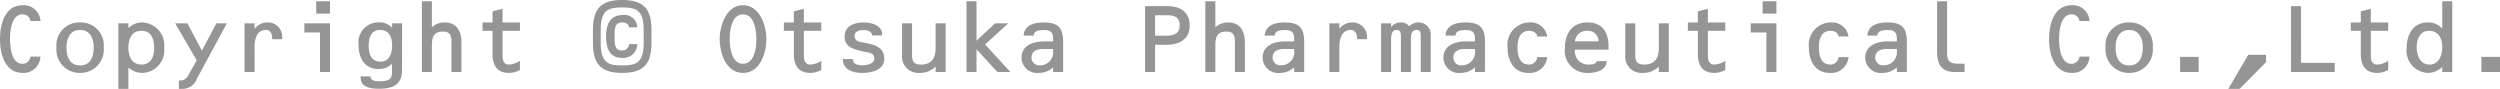 <svg xmlns="http://www.w3.org/2000/svg" width="257.19" height="9.14" viewBox="0 0 257.19 9.14"><path data-name="パス 60801" d="M4.16 2.16A1.716 1.716 0 002.33.54C.5.54 0 2.48 0 4.04 0 5.52.5 7.5 2.33 7.5a1.738 1.738 0 001.83-1.68H3.13a.814.814 0 01-.84.74c-1.11 0-1.26-1.76-1.26-2.57s.17-2.51 1.26-2.51a.789.789 0 01.84.68zm4.08.15a2.343 2.343 0 00-2.43 2.57A2.393 2.393 0 008.24 7.5a2.393 2.393 0 002.43-2.62 2.348 2.348 0 00-2.43-2.57zm0 .77c1.03 0 1.4.88 1.4 1.81s-.32 1.84-1.4 1.84-1.4-.91-1.4-1.84.37-1.81 1.4-1.81zm6.31.09c1.06 0 1.31.89 1.31 1.78 0 .86-.32 1.69-1.31 1.69-1.01 0-1.34-.86-1.34-1.74s.33-1.73 1.34-1.73zm-1.34-.77h-1.03v6.74h1.03v-2.2a2.128 2.128 0 001.45.56 2.326 2.326 0 002.23-2.59 2.342 2.342 0 00-2.27-2.6 1.925 1.925 0 00-1.34.52l-.07.04zm7.56 2.81L19.28 2.4h-1.26l2.22 3.81-.9 1.58a.869.869 0 01-.78.49h-.16v.86h.23a1.6 1.6 0 001.65-1.09l3.06-5.65h-1.08zm5.42-2.81h-1.03v5.01h1.03V4.82c0-.76.2-1.74 1.18-1.74.44 0 .63.41.63.8v.15h1.03v-.2a1.465 1.465 0 00-1.52-1.52 1.592 1.592 0 00-1.3.64h-.02zm5.12 0v.94h1.61v4.07h1.03V2.4zM32.53.13V1.4h1.42V.13zm6.62 6.21c-.97 0-1.22-.8-1.22-1.64 0-.79.24-1.62 1.17-1.62.95 0 1.24.76 1.24 1.59 0 .79-.27 1.67-1.19 1.67zm2.22-3.94h-1.03v.45h-.02v-.01a1.747 1.747 0 00-1.39-.54 2.057 2.057 0 00-2.04 2.33c0 1.33.61 2.47 2.06 2.47a1.959 1.959 0 001.34-.5l.04-.03v.74c0 .78-.19 1.05-1.35 1.05-.34 0-.88-.05-.85-.5H37.1v.11c0 1.05 1.1 1.16 1.89 1.16 1.33 0 2.37-.36 2.37-1.9zM44.43.13H43.4v7.28h1.03V4.73c0-.84.13-1.48 1.15-1.48.73 0 .86.43.86 1.06v3.1h1.03V4.39c0-1.15-.45-2.08-1.74-2.08a1.855 1.855 0 00-1.3.5zM51.7.9l-1.03.27v1.14h-1.03v.86h1.03v2.41c0 1.12.47 1.92 1.68 1.92a2.365 2.365 0 001.14-.3v-.95a2.16 2.16 0 01-1.12.39c-.59 0-.67-.49-.67-.96V3.17h1.79v-.86H51.7zm13.86 1.91a1.325 1.325 0 00-1.46-1.27c-1.3 0-1.75.91-1.75 2.19 0 1.32.41 2.23 1.67 2.23a1.446 1.446 0 001.54-1.42h-.85a.67.67 0 01-.73.65c-.76 0-.75-.64-.75-1.47 0-.81.01-1.41.78-1.41.4 0 .65.15.7.5zM61 4.4c0 2.09.72 3.1 3.01 3.1s3.01-1.01 3.01-3.1V3.1c0-2.09-.72-3.1-3.01-3.1S61 1.01 61 3.1zm.8-1.3c0-2.07.77-2.33 2.21-2.33s2.21.26 2.21 2.33v1.3c0 2.07-.77 2.33-2.21 2.33S61.8 6.47 61.8 4.4zM76.44.54c-1.72 0-2.4 2.1-2.4 3.47 0 1.49.67 3.49 2.4 3.49s2.4-2 2.4-3.49c0-1.37-.68-3.47-2.4-3.47zm0 .94c1.19 0 1.37 1.71 1.37 2.58 0 .85-.2 2.5-1.37 2.5s-1.37-1.65-1.37-2.5c0-.87.17-2.58 1.37-2.58zM82.7.9l-1.03.27v1.14h-1.03v.86h1.03v2.41c0 1.12.47 1.92 1.68 1.92a2.365 2.365 0 001.14-.3v-.95a2.16 2.16 0 01-1.12.39c-.59 0-.67-.49-.67-.96V3.17h1.79v-.86H82.7zm8.05 2.75V3.5c0-.8-.96-1.19-1.88-1.19-.79 0-1.98.26-1.98 1.43a1.236 1.236 0 00.74 1.2 7.028 7.028 0 001.49.42c.41.07.82.15.82.66 0 .58-.8.7-1.23.7-.33 0-.95-.05-.97-.64h-1.03c0 1.11 1.05 1.42 1.98 1.42.97 0 2.28-.27 2.28-1.48 0-1.35-1.38-1.49-2.39-1.69-.38-.07-.66-.21-.66-.64 0-.51.58-.6.95-.6.31 0 .83.11.85.56zm5.5 3.76h1.03V2.4h-1.03v2.54c0 1.01-.38 1.7-1.49 1.7-.71 0-.93-.28-.93-.96V2.4H92.8v3.28a1.67 1.67 0 001.78 1.82 2.245 2.245 0 001.67-.65zm4.21-7.28h-1.03v7.28h1.03V5.07l2.15 2.34h1.34l-2.61-2.84 2.39-2.17h-1.36l-1.91 1.79zm7.88 4.91v.17a1.346 1.346 0 01-1.35 1.51.788.788 0 01-.87-.81c0-.66.59-.87 1.15-.87zm0 2.37h1.03V4.29c0-1.47-.56-1.98-2.01-1.98-.92 0-1.98.24-2.05 1.35h1.03c0-.49.54-.57 1.07-.57.85 0 .93.42.93.99v.18h-.93c-1.1 0-2.32.39-2.32 1.69a1.6 1.6 0 001.8 1.55 2.12 2.12 0 001.45-.57zm9.46 0h1.03v-2.8h1.19c1.26 0 2.37-.55 2.37-1.96s-.95-2.02-2.3-2.02h-2.29zm1.03-3.74v-2.1h1.22c.77 0 1.31.17 1.31 1.06 0 .82-.61 1.04-1.32 1.04zm6.2-3.54H124v7.28h1.03V4.73c0-.84.13-1.48 1.15-1.48.73 0 .86.43.86 1.06v3.1h1.03V4.39c0-1.15-.45-2.08-1.74-2.08a1.855 1.855 0 00-1.3.5zm8.11 4.91v.17a1.346 1.346 0 01-1.35 1.51.788.788 0 01-.87-.81c0-.66.59-.87 1.15-.87zm0 2.37h1.03V4.29c0-1.47-.56-1.98-2.01-1.98-.92 0-1.98.24-2.05 1.35h1.03c0-.49.54-.57 1.07-.57.85 0 .93.42.93.99v.18h-.93c-1.1 0-2.32.39-2.32 1.69a1.6 1.6 0 001.8 1.55 2.12 2.12 0 001.45-.57zm4.65-5.01h-1.03v5.01h1.03V4.82c0-.76.2-1.74 1.18-1.74.44 0 .63.41.63.8v.15h1.03v-.2a1.465 1.465 0 00-1.52-1.52 1.592 1.592 0 00-1.3.64h-.02zm5.32 0h-1.03v5.01h1.03V4.14c0-.42.01-1.06.59-1.06.37 0 .42.36.42.64v3.69h1.03V4.14c0-.42-.02-1.06.58-1.06.41 0 .43.33.43.64v3.69h1.03V3.72a1.255 1.255 0 00-1.21-1.41 1.4 1.4 0 00-1.01.39 1.027 1.027 0 00-.87-.39 1.265 1.265 0 00-.55.12 1.411 1.411 0 00-.44.34zm8.63 2.64v.17a1.346 1.346 0 01-1.35 1.51.788.788 0 01-.87-.81c0-.66.59-.87 1.15-.87zm0 2.37h1.03V4.29c0-1.47-.56-1.98-2.01-1.98-.92 0-1.98.24-2.05 1.35h1.03c0-.49.54-.57 1.07-.57.85 0 .93.42.93.99v.18h-.93c-1.1 0-2.32.39-2.32 1.69a1.6 1.6 0 001.8 1.55 2.12 2.12 0 001.45-.57zm7.43-3.66a1.717 1.717 0 00-1.87-1.44 2.3 2.3 0 00-2.21 2.57c0 1.35.64 2.62 2.12 2.62a1.793 1.793 0 001.96-1.62h-1.03a.83.83 0 01-.86.76c-.97 0-1.16-.98-1.16-1.77 0-.82.21-1.7 1.21-1.7.38 0 .79.22.81.58zm6.31 1.36V4.8c0-1.46-.61-2.49-2.18-2.49s-2.31 1.14-2.31 2.63a2.289 2.289 0 002.44 2.56c.78 0 1.81-.26 1.86-1.21h-1.02c-.11.32-.49.35-.79.35a1.37 1.37 0 01-1.46-1.53zm-3.46-.86a1.2 1.2 0 011.26-1.08 1.08 1.08 0 011.17 1.08zm8.63 3.16h1.03V2.4h-1.03v2.54c0 1.01-.38 1.7-1.49 1.7-.71 0-.93-.28-.93-.96V2.4h-1.03v3.28a1.67 1.67 0 001.78 1.82 2.245 2.245 0 001.67-.65zM175.7.9l-1.03.27v1.14h-1.03v.86h1.03v2.41c0 1.12.47 1.92 1.68 1.92a2.365 2.365 0 001.14-.3v-.95a2.16 2.16 0 01-1.12.39c-.59 0-.67-.49-.67-.96V3.17h1.79v-.86h-1.79zm4.41 1.5v.94h1.61v4.07h1.03V2.4zm1.22-2.27V1.4h1.42V.13zm8.84 3.62a1.717 1.717 0 00-1.87-1.44 2.3 2.3 0 00-2.21 2.57c0 1.35.64 2.62 2.12 2.62a1.793 1.793 0 001.96-1.62h-1.03a.83.83 0 01-.86.76c-.97 0-1.16-.98-1.16-1.77 0-.82.21-1.7 1.21-1.7.38 0 .79.22.81.58zm4.97 1.29v.17a1.346 1.346 0 01-1.35 1.51.788.788 0 01-.87-.81c0-.66.59-.87 1.15-.87zm0 2.37h1.03V4.29c0-1.47-.56-1.98-2.01-1.98-.92 0-1.98.24-2.05 1.35h1.03c0-.49.54-.57 1.07-.57.85 0 .93.42.93.99v.18h-.93c-1.1 0-2.32.39-2.32 1.69a1.6 1.6 0 001.8 1.55 2.12 2.12 0 001.45-.57zm5.17-7.28h-1.03v5.09c0 1.41.4 2.19 1.9 2.19h.93v-.86h-.67c-.82 0-1.13-.24-1.13-1.07zm14.65 2.03a1.716 1.716 0 00-1.83-1.62c-1.83 0-2.33 1.94-2.33 3.5 0 1.48.5 3.46 2.33 3.46a1.738 1.738 0 001.83-1.68h-1.03a.814.814 0 01-.84.74c-1.11 0-1.26-1.76-1.26-2.57s.17-2.51 1.26-2.51a.789.789 0 01.84.68zm4.08.15a2.343 2.343 0 00-2.43 2.57 2.393 2.393 0 002.43 2.62 2.393 2.393 0 002.43-2.62 2.348 2.348 0 00-2.43-2.57zm0 .77c1.03 0 1.4.88 1.4 1.81s-.32 1.84-1.4 1.84-1.4-.91-1.4-1.84.37-1.81 1.4-1.81zm5.24 2.77v1.56h1.91V5.85zm7.01-.21l-2.05 3.5h1.16l2.72-2.74v-.76zm5.43.83V.63h-1.03v6.78h4.5v-.94zM243.9.9l-1.03.27v1.14h-1.03v.86h1.03v2.41c0 1.12.47 1.92 1.68 1.92a2.365 2.365 0 001.14-.3v-.95a2.16 2.16 0 01-1.12.39c-.59 0-.67-.49-.67-.96V3.17h1.79v-.86h-1.79zm6.04 5.74c-.99 0-1.32-.96-1.32-1.8 0-.78.33-1.67 1.25-1.67 1 0 1.38.78 1.38 1.67 0 .84-.34 1.8-1.31 1.8zm1.31.77h1.03V.13h-1.03v2.8h-.02a1.84 1.84 0 00-1.48-.62c-1.5 0-2.16 1.26-2.16 2.61a2.289 2.289 0 002.23 2.58 2.166 2.166 0 001.43-.61zm4.03-1.56v1.56h1.91V5.85z" fill="#959595"/></svg>